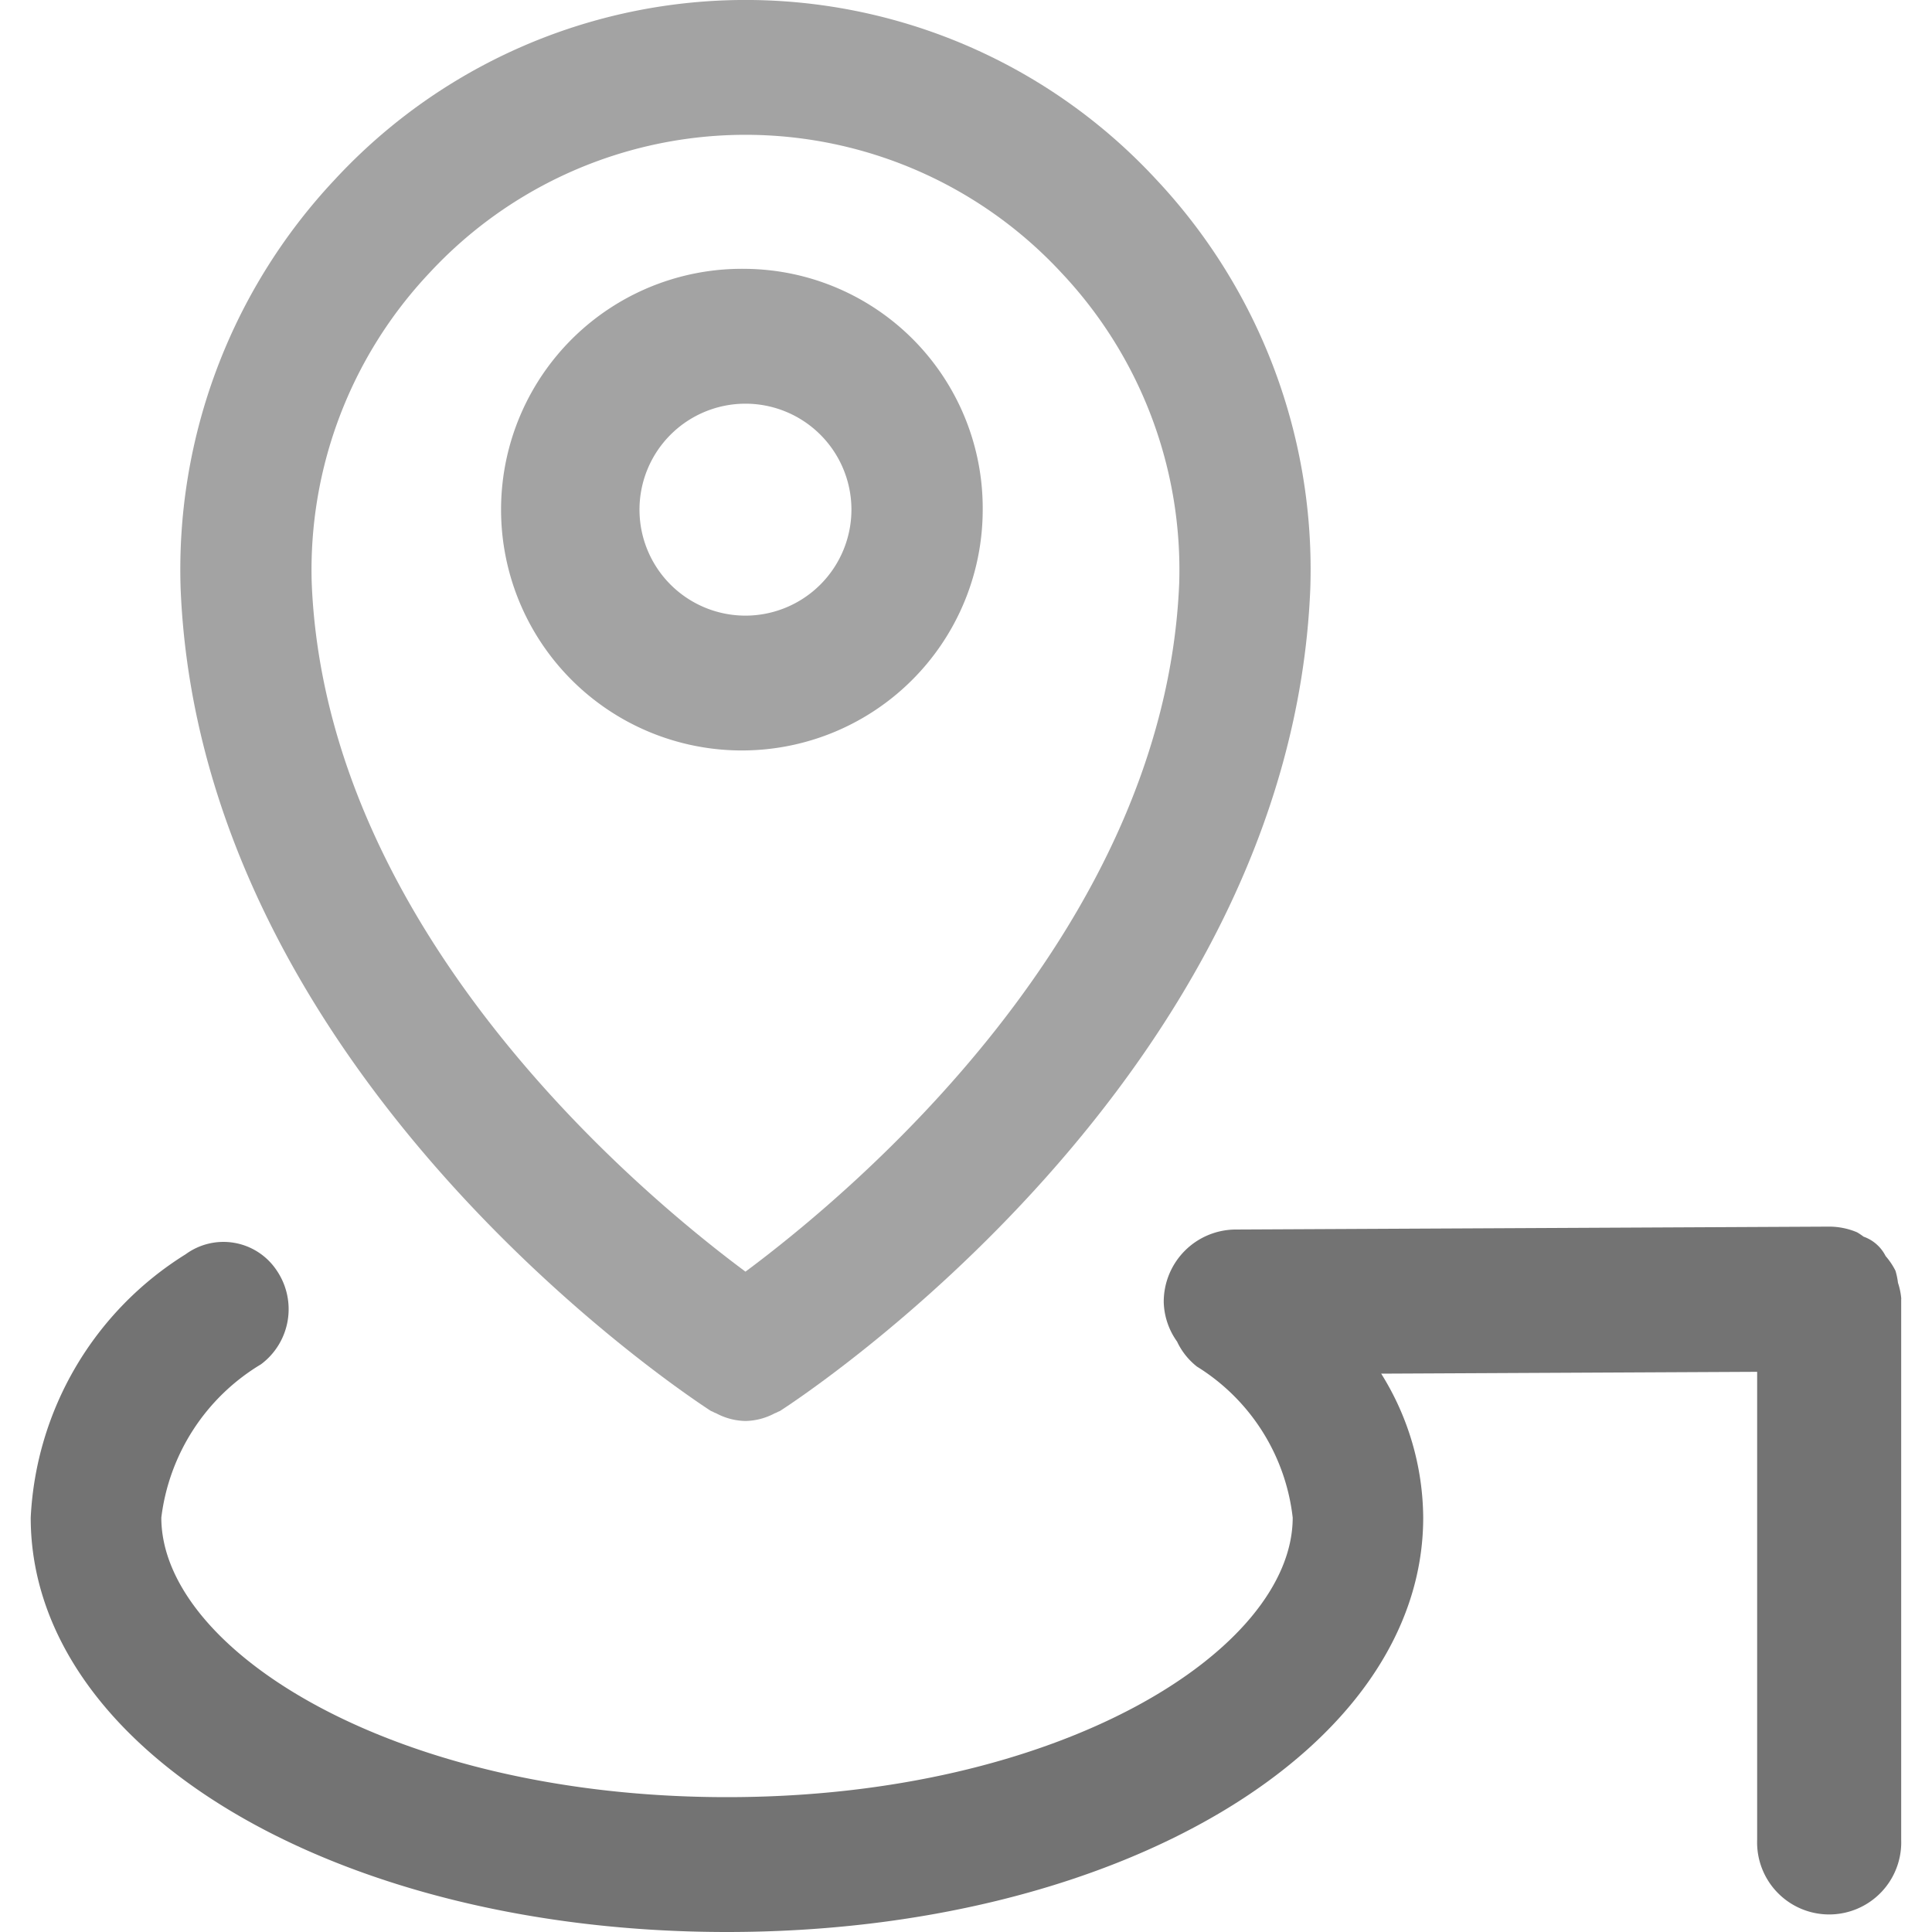 <svg id="Layer_1" data-name="Layer 1" xmlns="http://www.w3.org/2000/svg" viewBox="0 0 20 20"><defs><style>.cls-1{fill:#a3a3a3;}.cls-2{fill:#737373;}</style></defs><path class="cls-1" d="M11.973,1.862a5.792,5.792,0,0,0-8.51,0A5.895,5.895,0,0,0,1.87,6.097c.208,5.054,5.271,8.367,5.486,8.507.009.006.019.007.028.013.012.007.023.01.035.016a.666.666,0,0,0,.297.077l.001,0,.001,0a.666.666,0,0,0,.297-.077c.012-.006.024-.009.035-.016.009-.005.019-.007.028-.013.215-.139,5.278-3.453,5.486-8.507A5.895,5.895,0,0,0,11.973,1.862ZM7.717,13.164c-1.093-.812-4.341-3.519-4.49-7.125A4.481,4.481,0,0,1,4.443,2.828a4.459,4.459,0,0,1,6.549,0A4.481,4.481,0,0,1,12.207,6.039C12.058,9.645,8.81,12.352,7.717,13.164Zm0-10.381a2.493,2.493,0,1,0,2.456,2.493A2.478,2.478,0,0,0,7.717,2.783Zm0,3.59A1.097,1.097,0,1,1,8.814,5.275,1.098,1.098,0,0,1,7.717,6.373Z"/><path class="cls-2" d="M19.681,13.446l0,.002v5.597a.746.746,0,1,1-1.491,0V14.201L14.298,14.22a2.84,2.84,0,0,1,.435,1.49c0,2.406-3.166,4.29-7.208,4.29S.318,18.116.318,15.71A3.406,3.406,0,0,1,1.922,12.984a.662.662,0,0,1,.942.167.712.712,0,0,1-.162.972A2.157,2.157,0,0,0,1.67,15.71c0,1.369,2.405,2.894,5.856,2.894s5.856-1.525,5.856-2.894a2.12,2.12,0,0,0-.991-1.563.715.715,0,0,1-.206-.259.733.733,0,0,1-.138-.407.748.748,0,0,1,.742-.753l6.143-.03h.003a.74.74,0,0,1,.29.059.725.725,0,0,1,.067.045.407.407,0,0,1,.228.201.729.729,0,0,1,.102.152.774.774,0,0,1,.026.125.723.723,0,0,1,.034.164Z"/></svg>